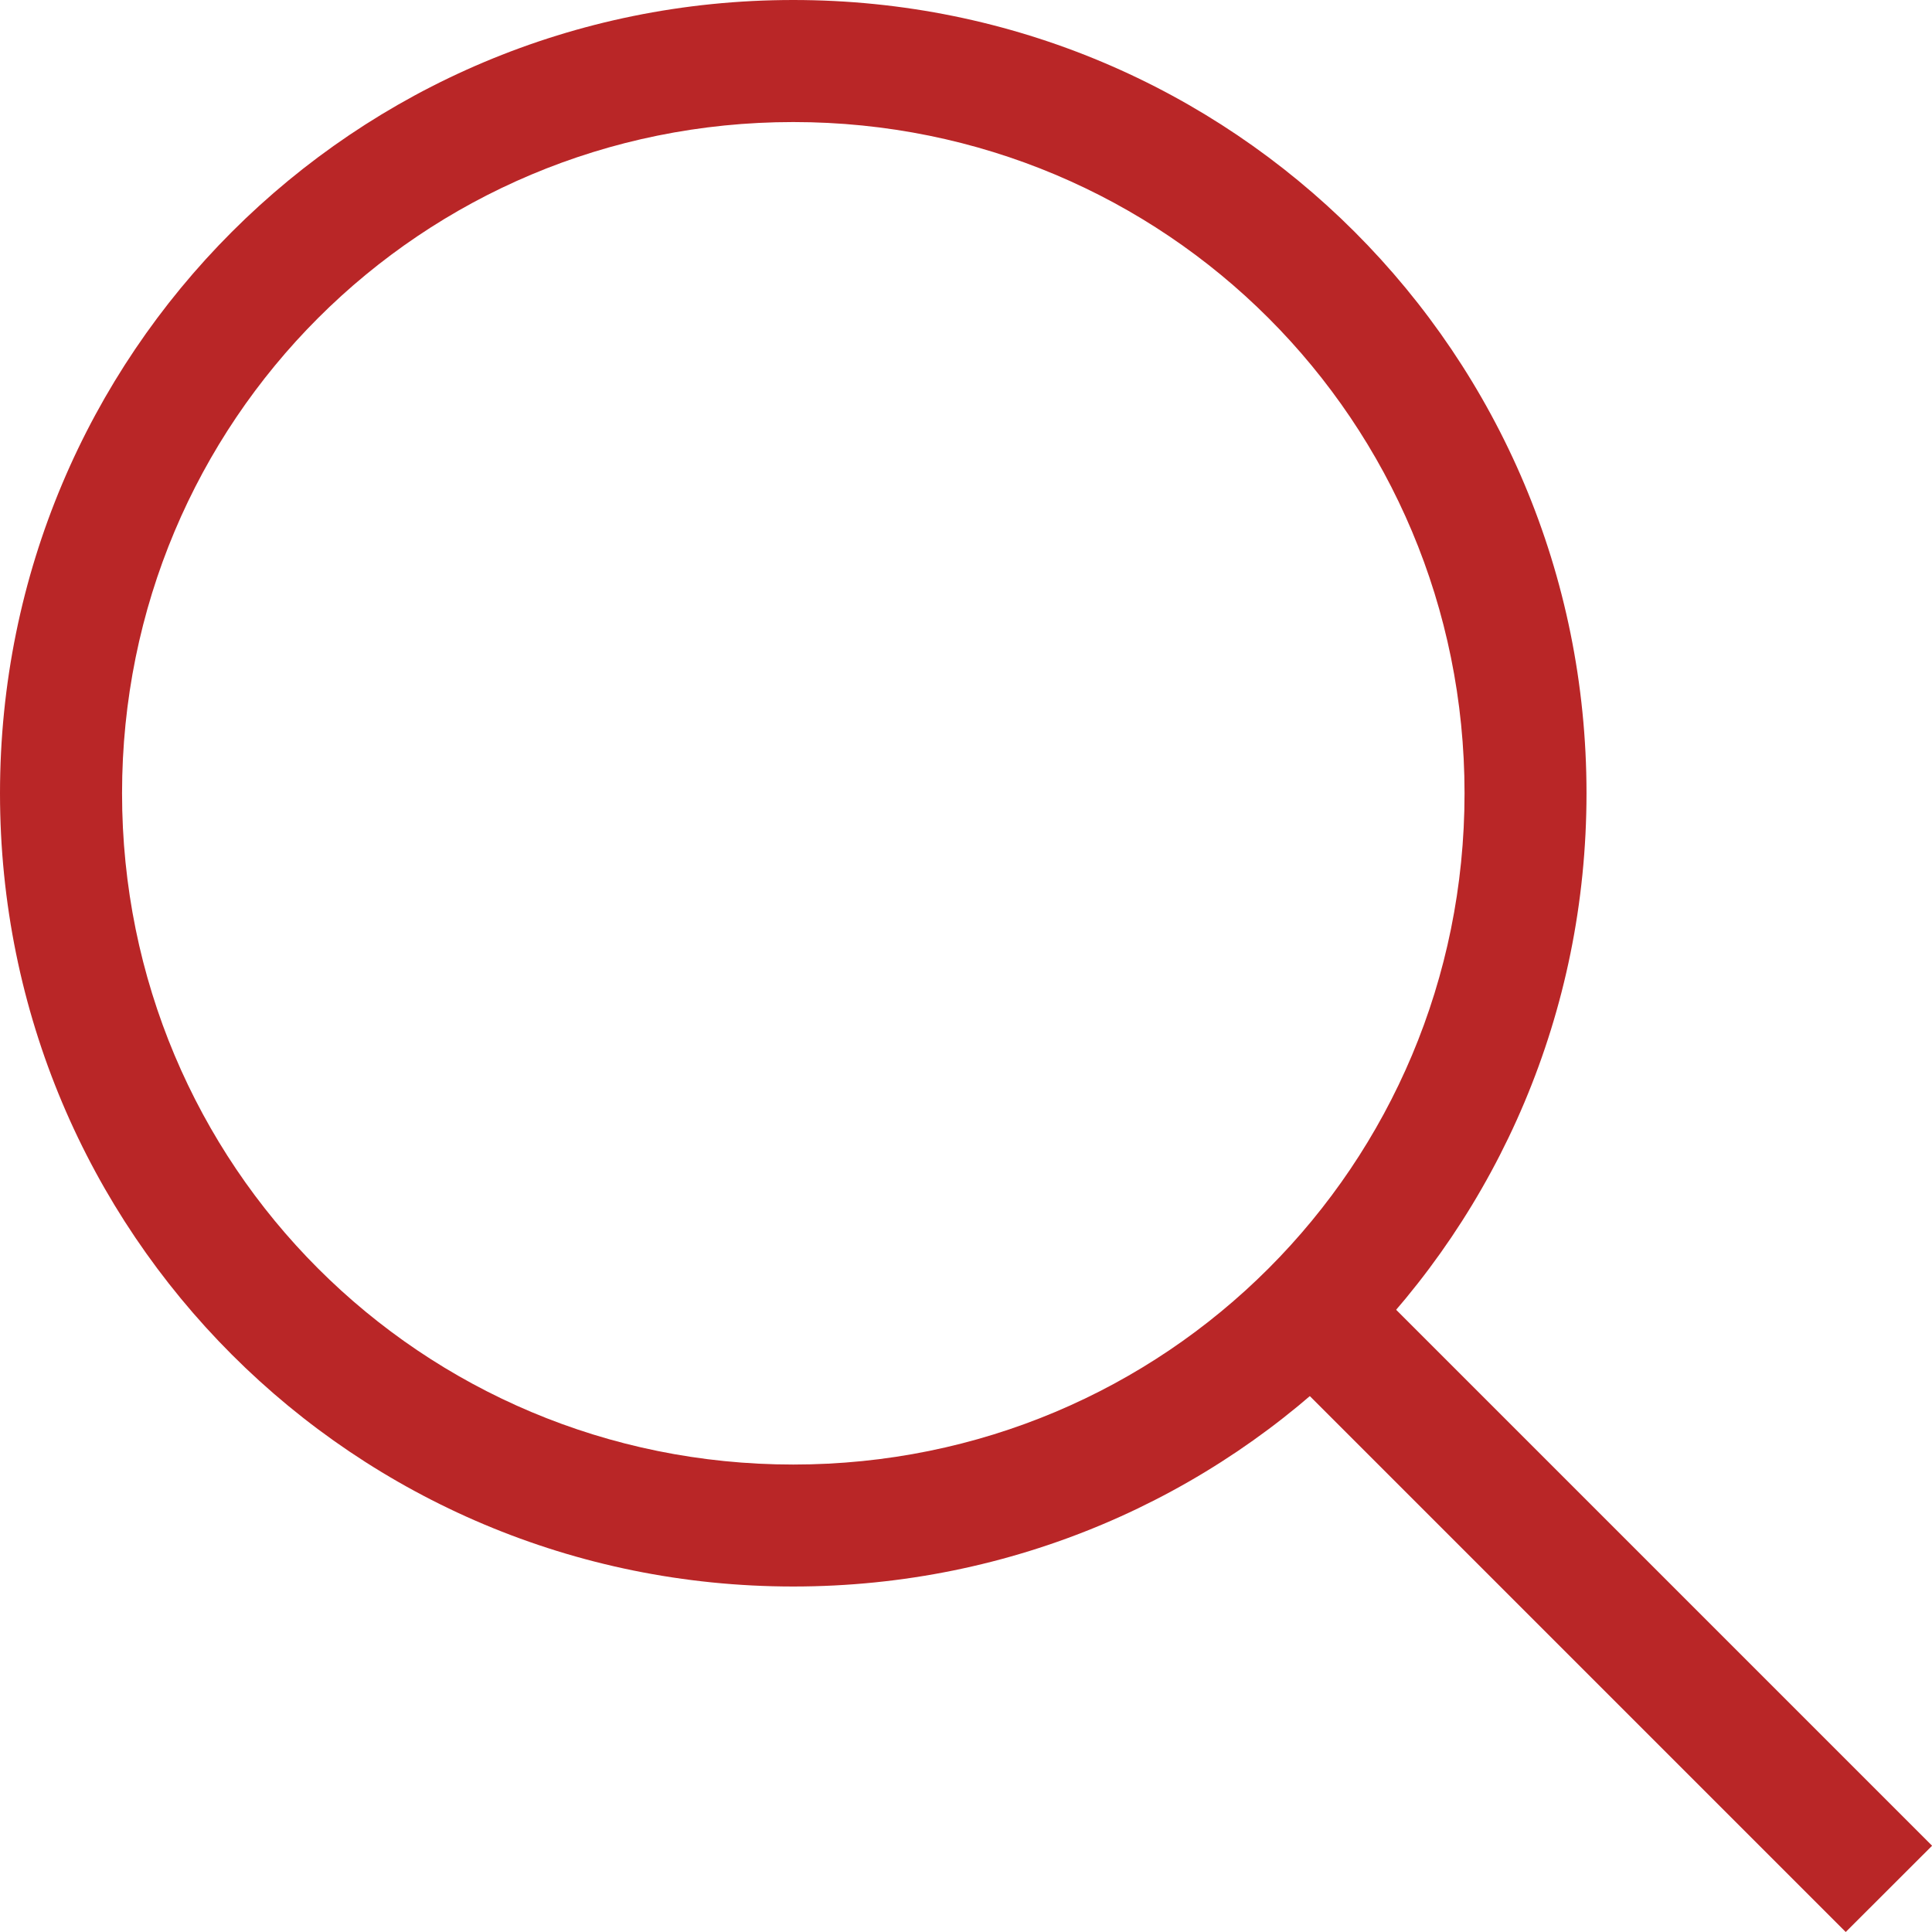 <svg width="23" height="23" viewBox="0 0 23 23" fill="none" xmlns="http://www.w3.org/2000/svg">
<path d="M9.444 18.887C4.213 18.887 0 14.674 0 9.444C0 4.213 4.213 0 9.444 0C14.674 0 18.887 4.213 18.887 9.444C18.887 14.674 14.674 18.887 9.444 18.887ZM9.444 1.453C5.012 1.453 1.453 5.012 1.453 9.444C1.453 13.875 5.012 17.435 9.444 17.435C13.875 17.435 17.435 13.875 17.435 9.444C17.435 5.012 13.875 1.453 9.444 1.453Z" fill="#B92627"/>
<path d="M16.477 15.449L23.001 21.973L21.973 23L15.45 16.477L16.477 15.449Z" fill="#B92627"/>
</svg>
